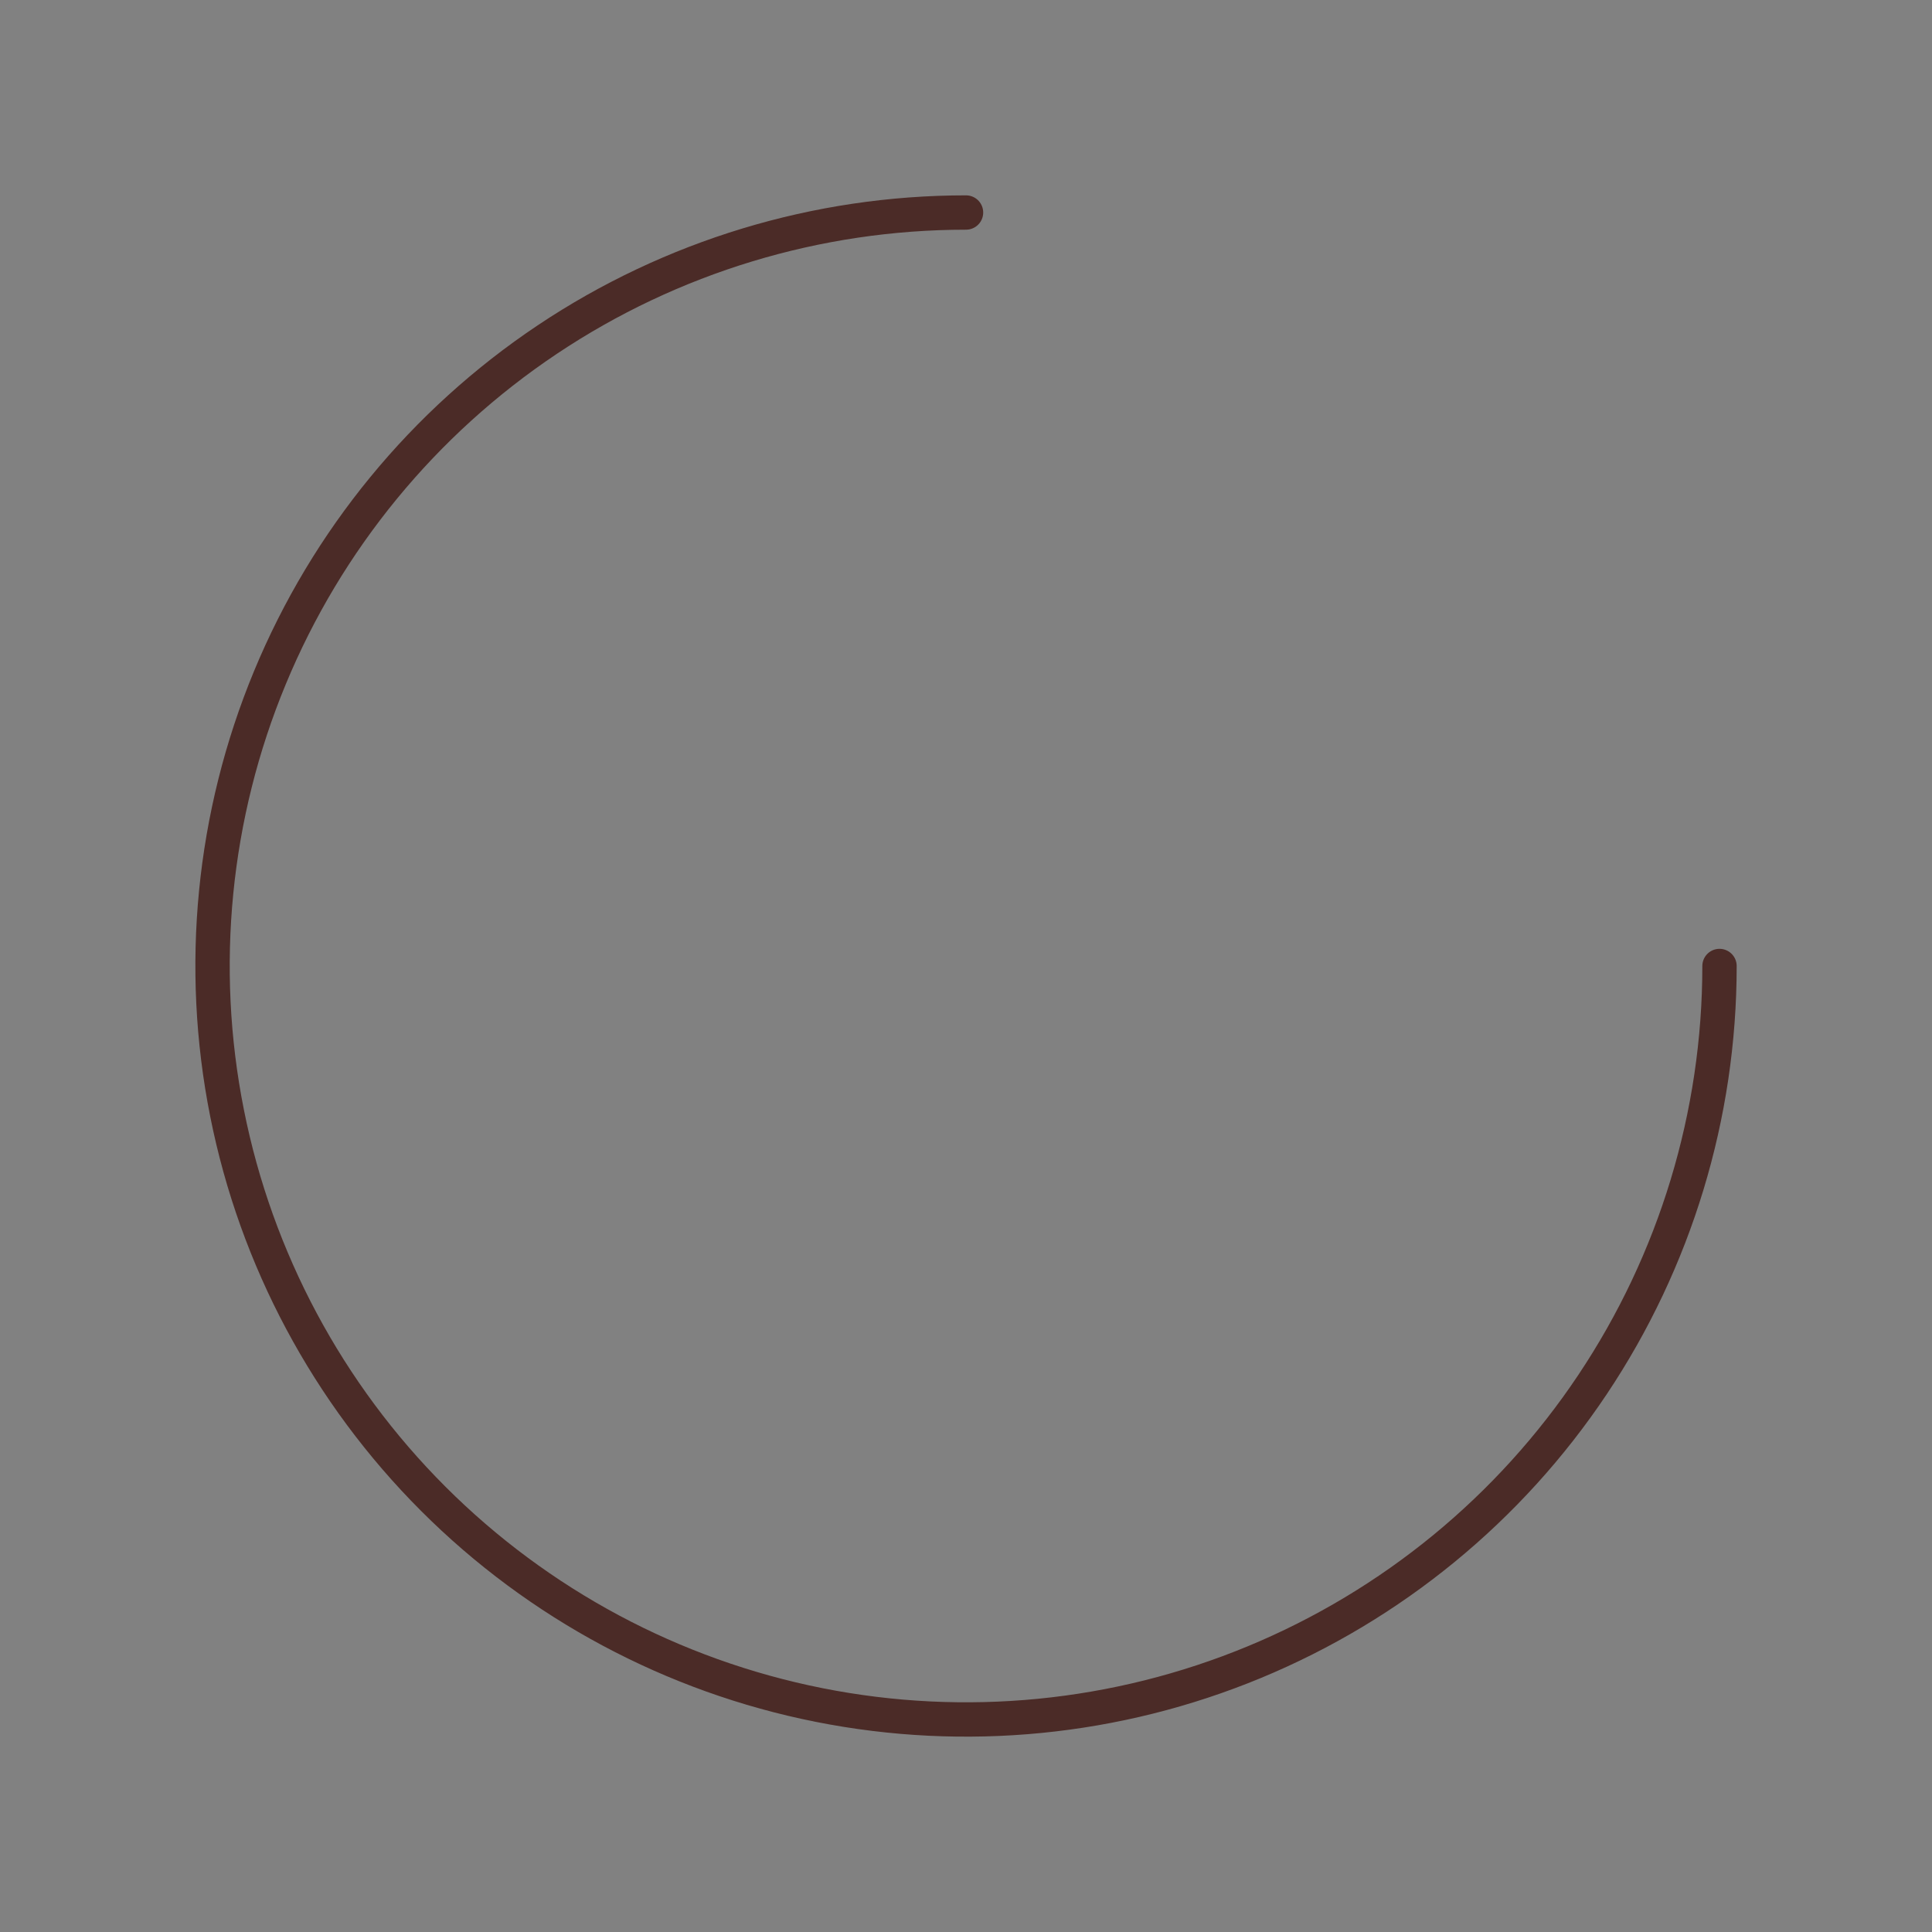<svg xmlns="http://www.w3.org/2000/svg" viewBox="0 0.5 67.5 67.5" fill="none" preserveAspectRatio="xMidYMid meet">
<rect x="0" y="0.5" width="67.5" height="67.5" fill="#808080" stroke="none"/>
<rect y="0.5" width="67.5" height="67.5" fill="white" fill-opacity="0.01"></rect>
<path d="M60.076 34.25C60.076 39.456 58.532 44.546 55.639 48.875C52.747 53.205 48.635 56.579 43.825 58.571C39.015 60.564 33.722 61.085 28.615 60.069C23.509 59.053 18.818 56.546 15.136 52.864C11.455 49.183 8.947 44.492 7.932 39.386C6.916 34.279 7.437 28.986 9.43 24.176C11.422 19.366 14.796 15.254 19.125 12.361C23.454 9.469 28.544 7.925 33.751 7.925" stroke="#4b2b27" stroke-width="1.2" stroke-linecap="round"></path>
</svg>
